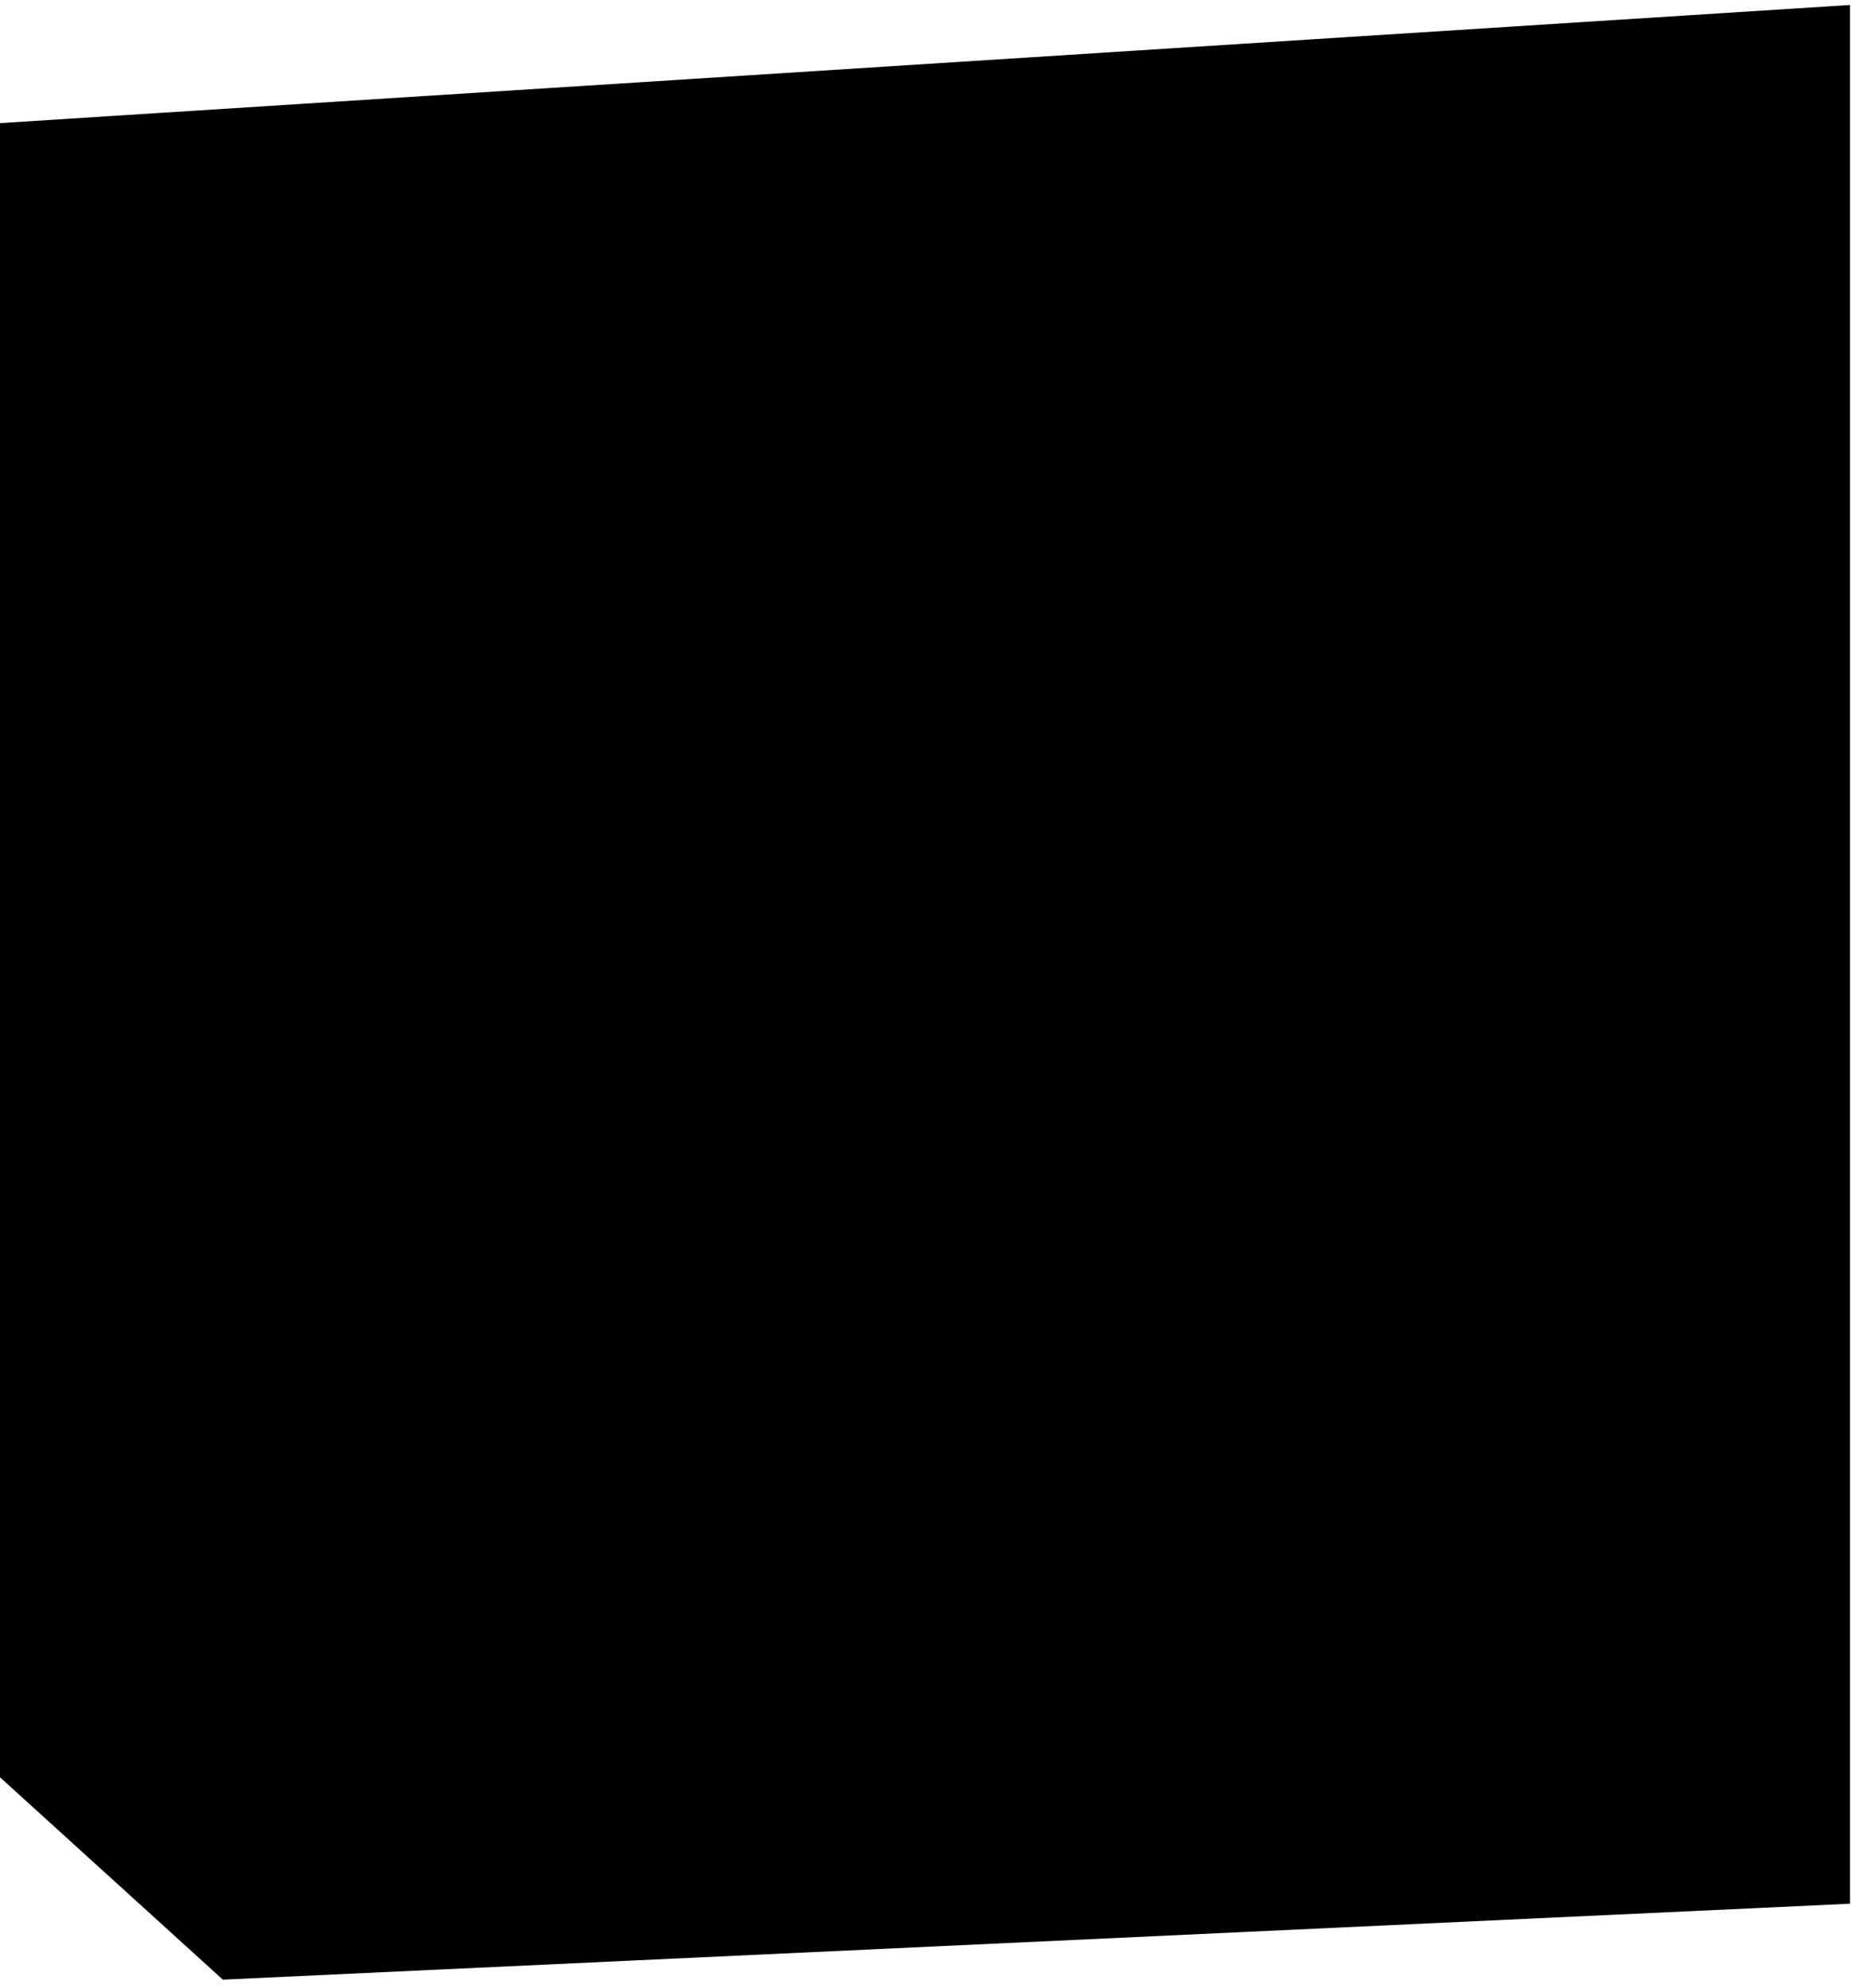 <svg xmlns="http://www.w3.org/2000/svg" width="67" height="71" viewBox="0 0 67 71" fill="none"><path d="M-0.006 63.463V4.397L66.071 0.178V67.983L7.959 70.695L-0.006 63.463Z" fill="#4D9FFF" style="fill:#4D9FFF;fill:color(display-p3 0.304 0.624 1);fill-opacity:1;"/><g clip-path="url(#clip0_1072_1875)"><path d="M9.954 29.744C9.342 29.744 8.755 29.987 8.322 30.42C7.89 30.853 7.646 31.44 7.646 32.052V60.901C7.646 61.513 7.89 62.1 8.322 62.533C8.755 62.965 9.342 63.209 9.954 63.209C10.566 63.209 11.153 62.965 11.586 62.533C12.019 62.1 12.262 61.513 12.262 60.901V32.052C12.262 31.44 12.019 30.853 11.586 30.42C11.153 29.987 10.566 29.744 9.954 29.744Z" fill="#141415" style="fill:#141415;fill:color(display-p3 0.077 0.08 0.081);fill-opacity:1;"/><path d="M56.113 29.744C55.501 29.744 54.913 29.987 54.481 30.42C54.048 30.853 53.805 31.44 53.805 32.052V60.901C53.805 61.513 54.048 62.1 54.481 62.533C54.913 62.965 55.501 63.209 56.113 63.209C56.725 63.209 57.312 62.965 57.745 62.533C58.177 62.1 58.42 61.513 58.42 60.901V32.052C58.42 31.44 58.177 30.853 57.745 30.42C57.312 29.987 56.725 29.744 56.113 29.744Z" fill="#141415" style="fill:#141415;fill:color(display-p3 0.077 0.08 0.081);fill-opacity:1;"/><path d="M26.109 33.206H39.956C39.956 33.206 41.111 33.206 41.111 34.359V45.899C41.111 45.899 41.111 47.053 39.956 47.053H26.109C26.109 47.053 24.955 47.053 24.955 45.899V34.359C24.955 34.359 24.955 33.206 26.109 33.206Z" fill="#141415" style="fill:#141415;fill:color(display-p3 0.077 0.08 0.081);fill-opacity:1;"/><path d="M35.342 49.361H49.189C49.189 49.361 50.343 49.361 50.343 50.515V62.055C50.343 62.055 50.343 63.209 49.189 63.209H35.342C35.342 63.209 34.188 63.209 34.188 62.055V50.515C34.188 50.515 34.188 49.361 35.342 49.361Z" fill="#141415" style="fill:#141415;fill:color(display-p3 0.077 0.08 0.081);fill-opacity:1;"/><path d="M16.877 49.361H30.724C30.724 49.361 31.878 49.361 31.878 50.515V62.055C31.878 62.055 31.878 63.209 30.724 63.209H16.877C16.877 63.209 15.723 63.209 15.723 62.055V50.515C15.723 50.515 15.723 49.361 16.877 49.361Z" fill="#141415" style="fill:#141415;fill:color(display-p3 0.077 0.08 0.081);fill-opacity:1;"/><path d="M59.943 15.989C57.751 14.073 49.327 7.819 33.033 7.819C16.739 7.819 8.315 14.073 6.123 15.989C5.874 16.207 5.675 16.477 5.539 16.78C5.404 17.083 5.335 17.411 5.338 17.743V25.267C5.338 25.879 5.581 26.466 6.014 26.898C6.447 27.331 7.034 27.574 7.646 27.574H58.42C59.032 27.574 59.619 27.331 60.052 26.898C60.485 26.466 60.728 25.879 60.728 25.267V17.743C60.731 17.411 60.662 17.083 60.527 16.78C60.392 16.477 60.192 16.207 59.943 15.989Z" fill="#141415" style="fill:#141415;fill:color(display-p3 0.077 0.08 0.081);fill-opacity:1;"/></g><defs><clipPath id="clip0_1072_1875"><rect width="55.39" height="55.39" fill="white" style="fill:white;fill-opacity:1;" transform="translate(5.338 7.819)"/></clipPath></defs></svg>